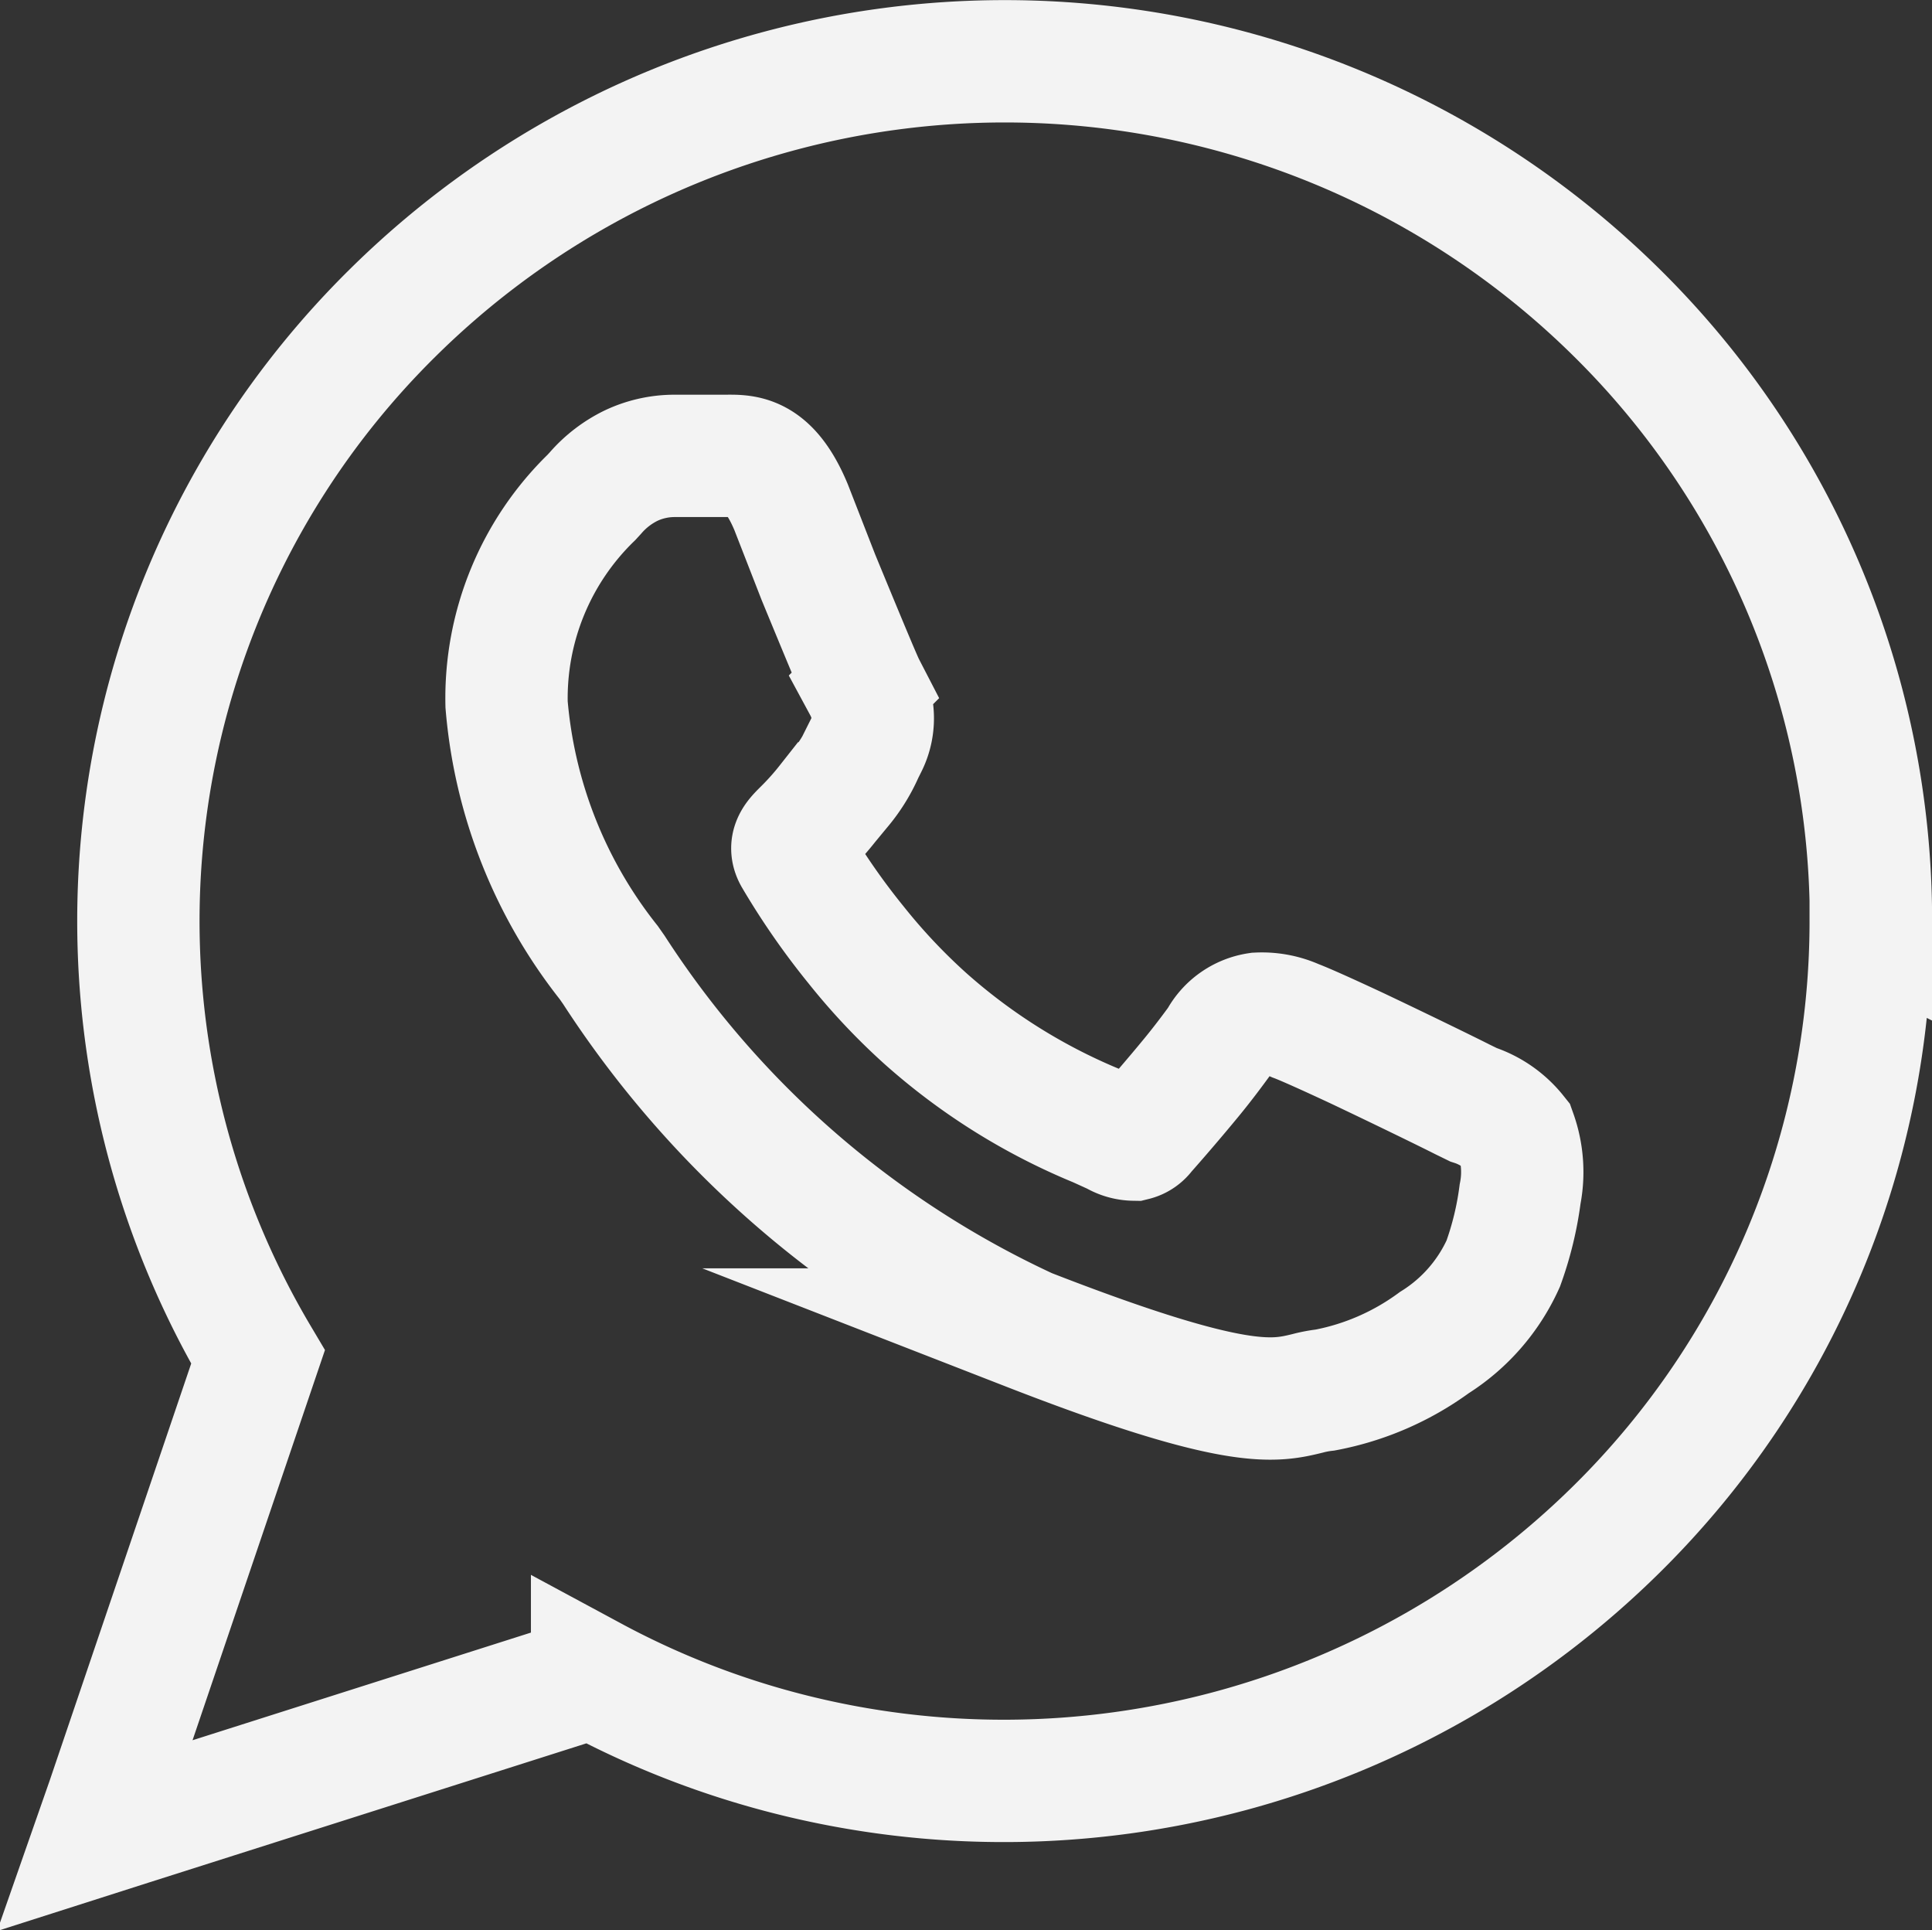 <svg xmlns="http://www.w3.org/2000/svg" width="15.793" height="15.775" viewBox="0 0 15.793 15.775">
  <rect x="0" y="0" width="15.793" height="15.775" fill="#333333" stroke="none"/>
  <path id="iconwhats-branco" d="M16.076,178.143A6.981,6.981,0,0,0,14,173.173a7.116,7.116,0,0,0-10.009,0,6.982,6.982,0,0,0-1.1,8.533l-1.23,3.624-.1.286.288-.092,3.773-1.2a7.048,7.048,0,0,0,1.594.623A7.129,7.129,0,0,0,14,183.11a6.977,6.977,0,0,0,2.074-4.968ZM5.649,174.644ZM7.344,177.41Zm-.063.21a5.875,5.875,0,0,0,.5.719,5.009,5.009,0,0,0,.565.6,4.937,4.937,0,0,0,1.407.88l.143.065a.31.31,0,0,0,.156.045.147.147,0,0,0,.085-.058h0c.074-.083.246-.281.391-.458.092-.112.174-.223.223-.29h0a.422.422,0,0,1,.313-.223.67.67,0,0,1,.308.058c.078.029.275.118.5.223.344.163.746.359.862.418h0l.092.045a.73.73,0,0,1,.346.239h0a.929.929,0,0,1,.036.491,2.68,2.68,0,0,1-.138.569,1.481,1.481,0,0,1-.563.645,2.2,2.2,0,0,1-.893.388.988.988,0,0,0-.143.027c-.275.067-.583.141-2.286-.522A8.067,8.067,0,0,1,5.8,178.542l-.042-.06h0a3.919,3.919,0,0,1-.835-2.11,2.286,2.286,0,0,1,.694-1.692l.033-.036a.915.915,0,0,1,.29-.223.832.832,0,0,1,.348-.08H6.7c.159,0,.364-.025.549.42l.223.572c.165.4.344.833.375.893h0a.594.594,0,0,1,.067.21.478.478,0,0,1-.049.266h0l-.029.058a1.208,1.208,0,0,1-.188.3h0l-.1.121a2.341,2.341,0,0,1-.2.223h0C7.286,177.466,7.225,177.526,7.281,177.62Z" transform="translate(-0.782 -170.615)" fill="none" stroke="#f3f3f3" stroke-miterlimit="10" stroke-width="1" fill-rule="evenodd"/>
</svg>
